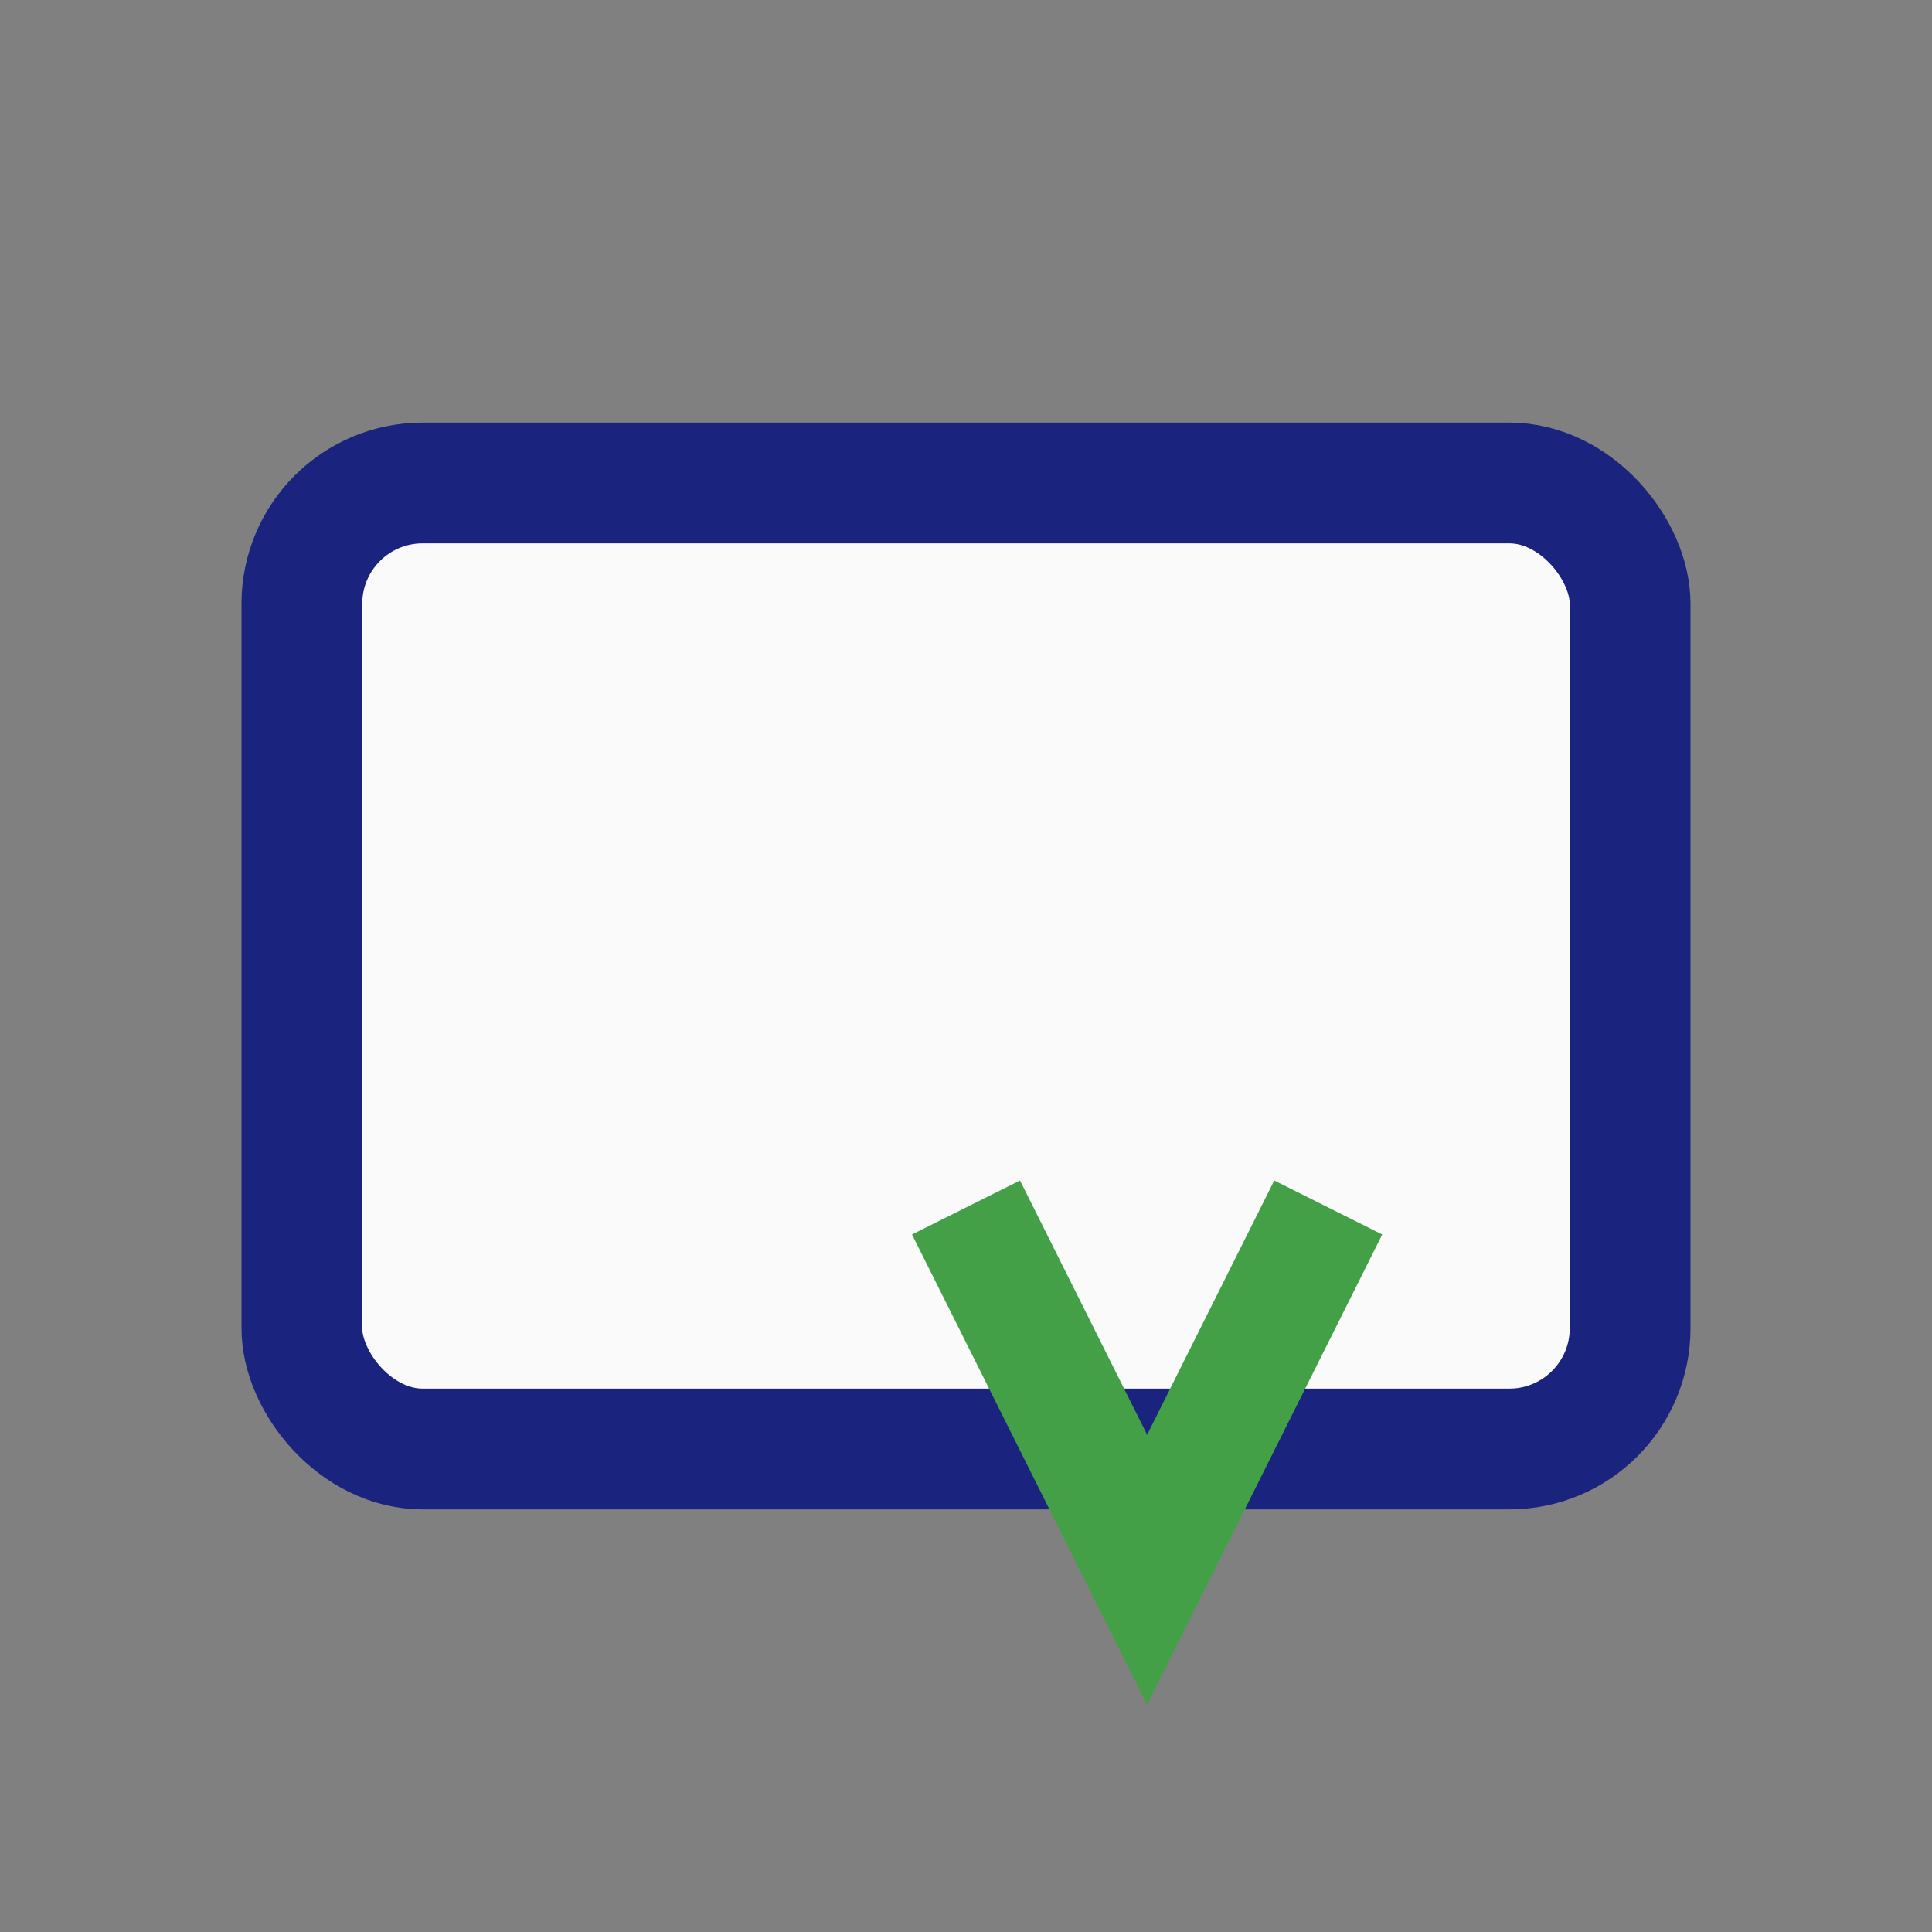 <?xml version="1.0" encoding="UTF-8"?>
<svg xmlns="http://www.w3.org/2000/svg" width="32" height="32" viewBox="0 0 32 32"><rect x="0" y="0" width="32" height="32" fill="#808080" stroke="none"/><rect x="5" y="8" width="22" height="16" rx="2" fill="#FAFAFA" stroke="#1A237E" stroke-width="2"/><path d="M16 20l3 6 3-6" stroke="#43A047" stroke-width="2" fill="none"/></svg>